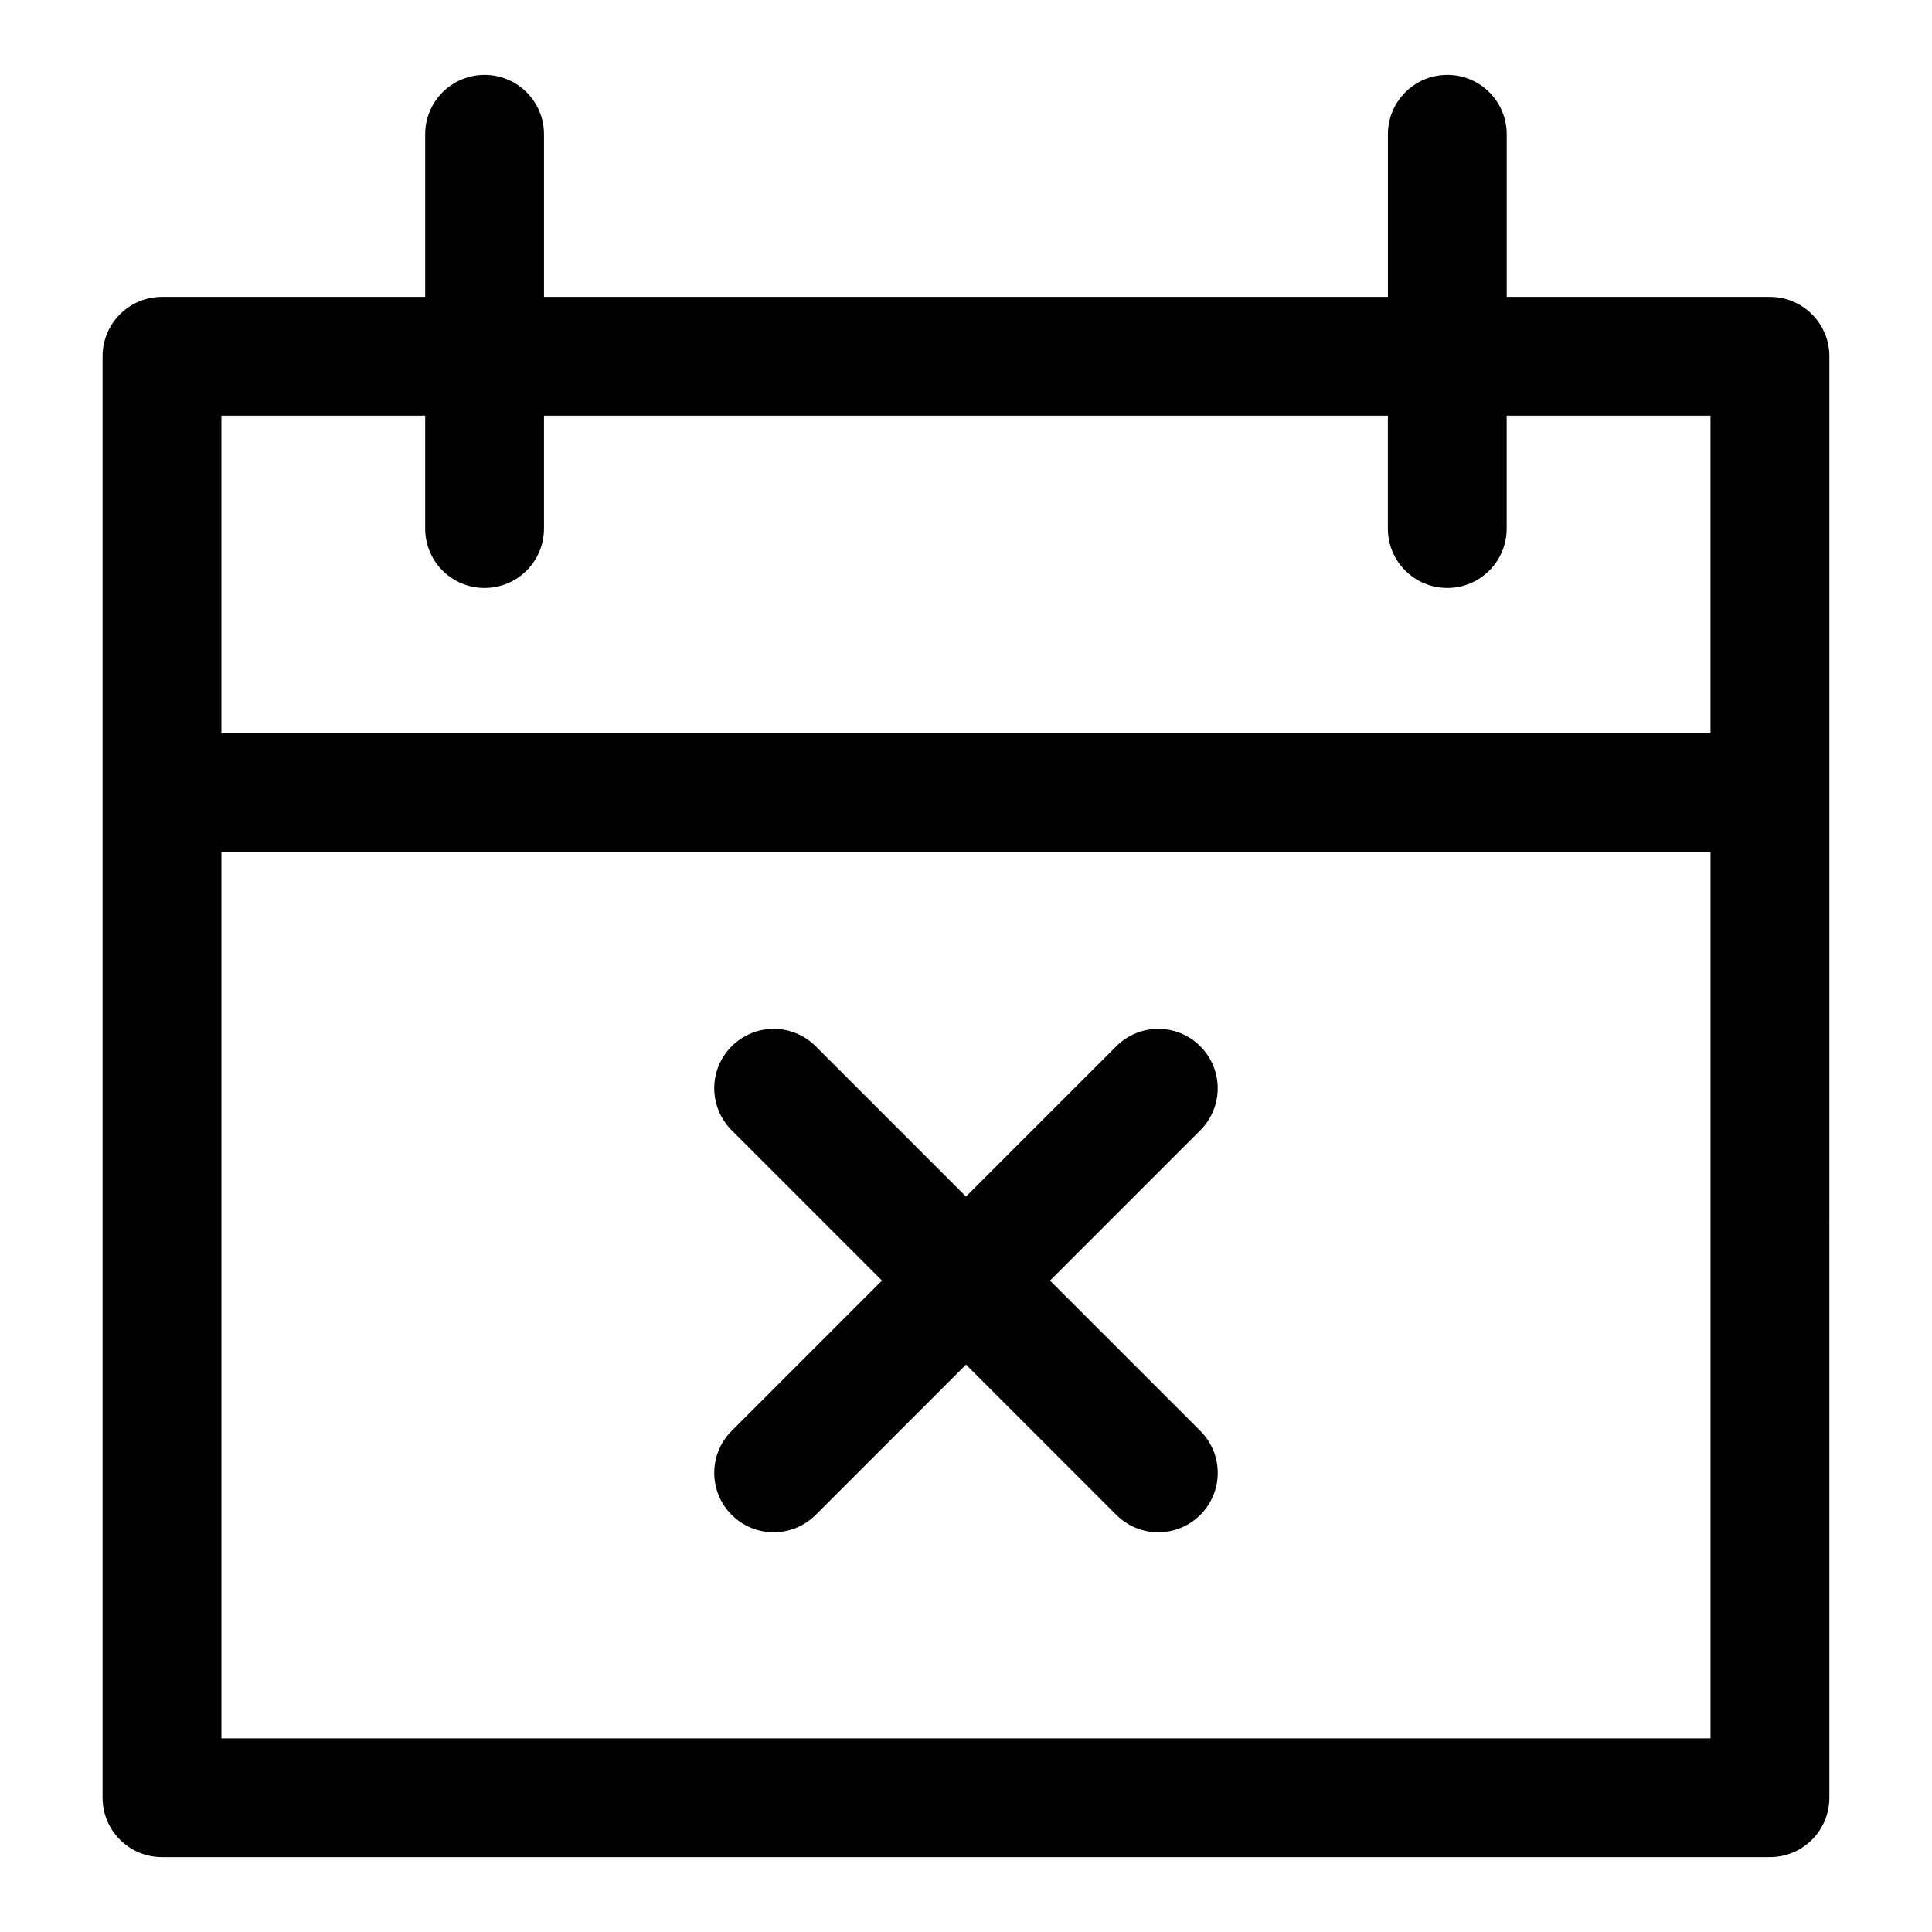 <?xml version="1.0" encoding="UTF-8"?>
<!-- The Best Svg Icon site in the world: iconSvg.co, Visit us! https://iconsvg.co -->
<svg fill="#000000" width="800px" height="800px" version="1.1" viewBox="144 144 512 512" xmlns="http://www.w3.org/2000/svg">
 <g>
  <path d="m186.93 636.16h426.13c8.707 0 15.742-7.055 15.742-15.742l0.004-382c0-8.691-7.039-15.742-15.742-15.742h-69.762l-0.004-43.094c0-8.691-7.039-15.742-15.742-15.742-8.707 0-15.742 7.055-15.742 15.742v43.09h-223.65v-43.09c0-8.691-7.039-15.742-15.742-15.742-8.707 0-15.742 7.055-15.742 15.742v43.09h-69.75c-8.707 0-15.742 7.055-15.742 15.742v382c0 8.691 7.035 15.746 15.742 15.746zm15.746-31.488v-234.87h394.64v234.87zm54-350.51v29.914c0 8.691 7.039 15.742 15.742 15.742 8.707 0 15.742-7.055 15.742-15.742v-29.914h223.64v29.914c0 8.691 7.039 15.742 15.742 15.742 8.707 0 15.742-7.055 15.742-15.742v-29.914h54.02v84.137h-394.63v-84.137z"/>
  <path d="m462.09 421.27c-6.156-6.156-16.105-6.156-22.262 0l-39.832 39.832-39.832-39.832c-6.156-6.156-16.105-6.156-22.262 0s-6.156 16.105 0 22.262l39.832 39.832-39.832 39.832c-6.156 6.156-6.156 16.105 0 22.262 3.07 3.07 7.102 4.613 11.133 4.613s8.062-1.543 11.133-4.613l39.832-39.832 39.832 39.832c3.07 3.07 7.102 4.613 11.133 4.613s8.062-1.543 11.133-4.613c6.156-6.156 6.156-16.105 0-22.262l-39.832-39.832 39.832-39.832c6.148-6.141 6.148-16.105-0.008-22.262z"/>
 </g>
</svg>